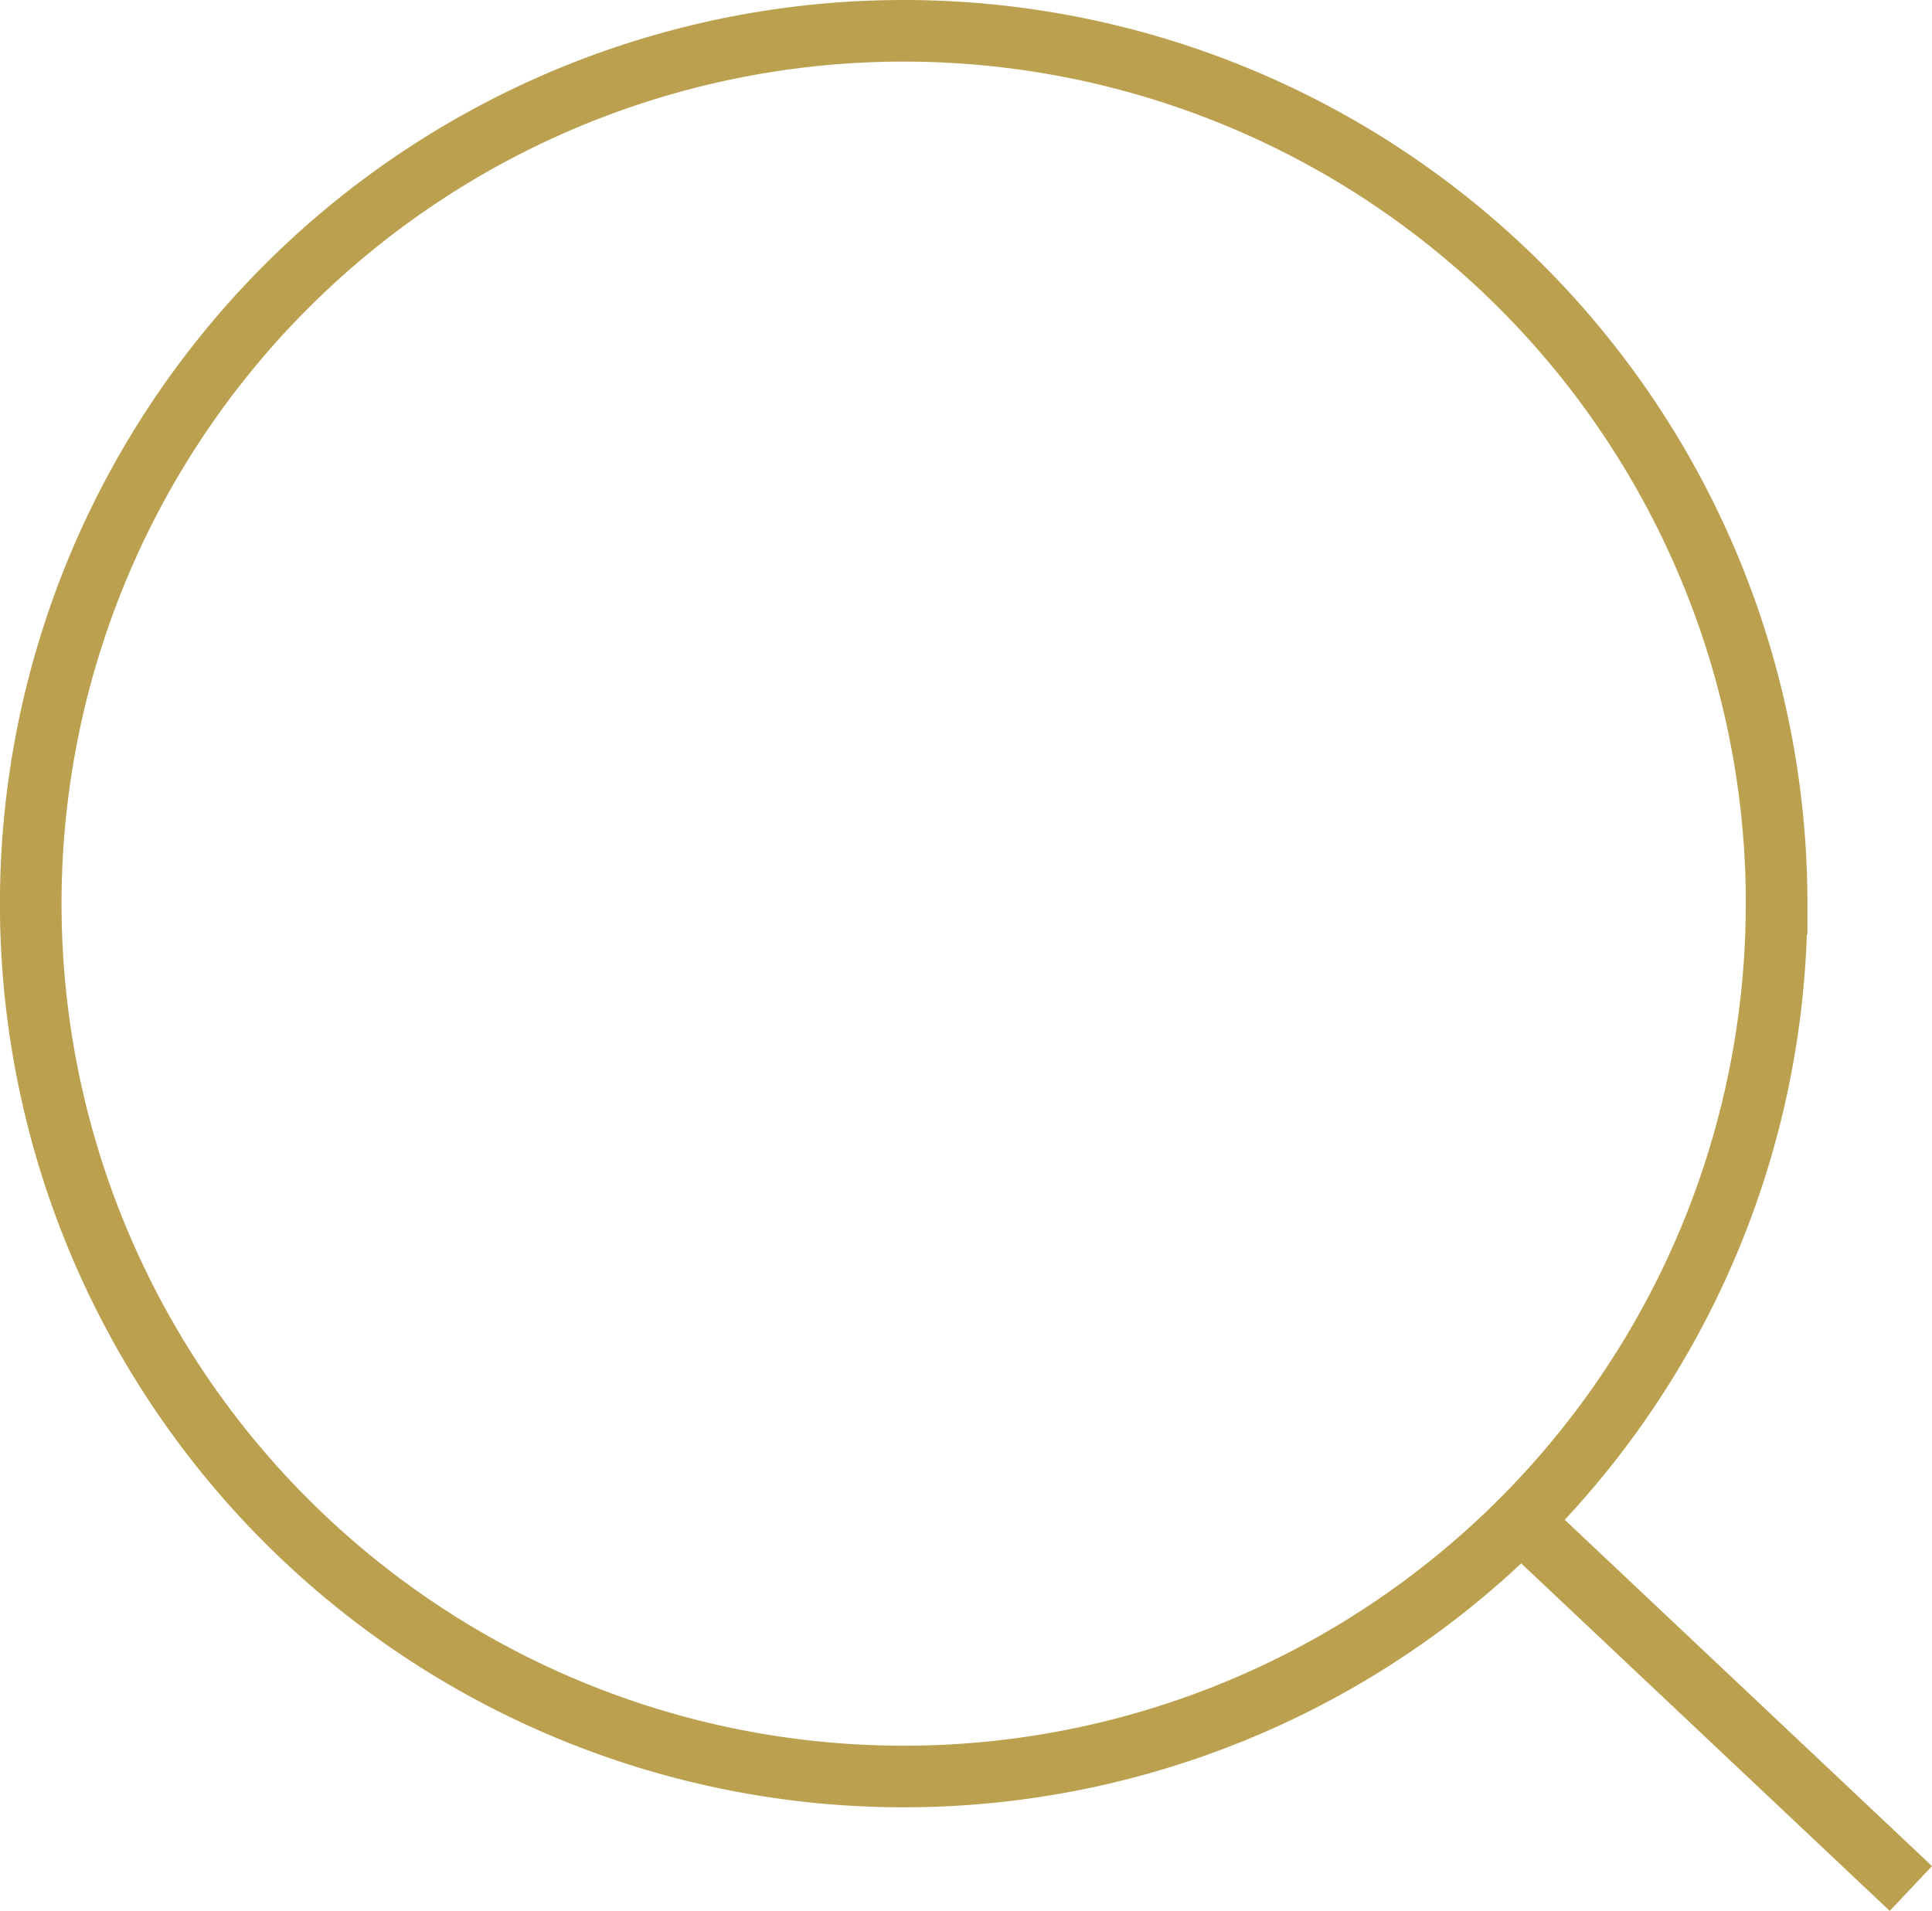 <svg xmlns="http://www.w3.org/2000/svg" width="31.362" height="31.022" viewBox="0 0 31.362 31.022">
    <g data-name="Grupo 5269">
        <g data-name="Icon feather-search">
            <path data-name="Trazado 158" d="M32.839 18.67A14.17 14.17 0 1 1 18.67 4.5a14.17 14.17 0 0 1 14.17 14.17z" transform="translate(-4 -4)" style="fill:none;stroke:#bba14f"/>
            <path data-name="Trazado 159" d="m31.317 30.956-6.342-5.981" transform="translate(-.298 -.298)" style="stroke-linejoin:round;fill:none;stroke:#bba14f"/>
        </g>
    </g>
</svg>
